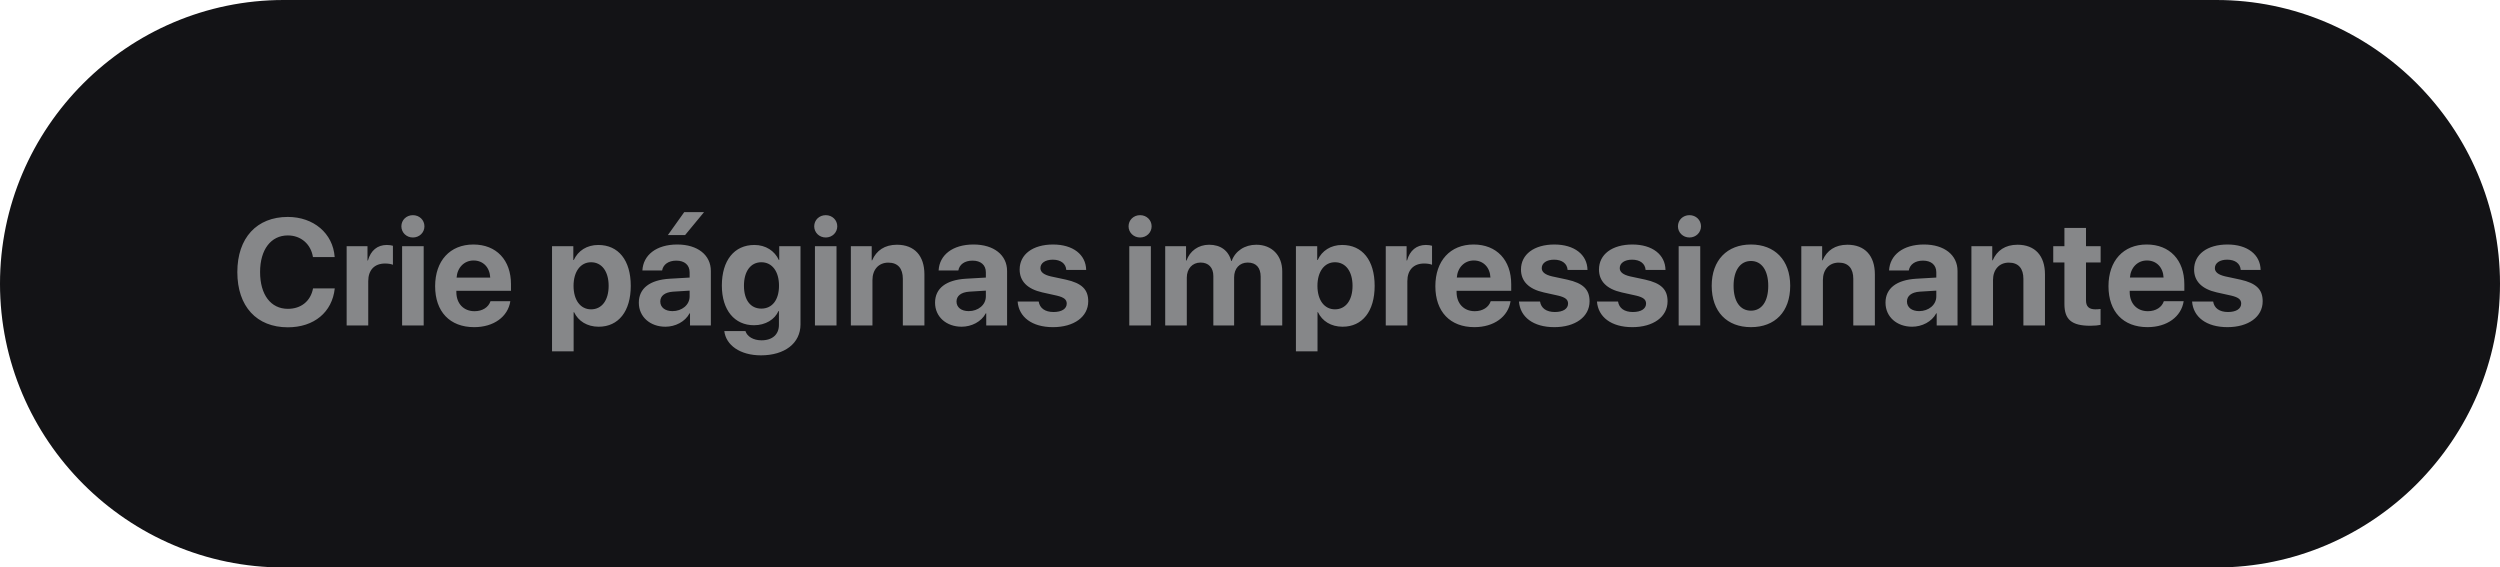 <svg xmlns="http://www.w3.org/2000/svg" xmlns:xlink="http://www.w3.org/1999/xlink" xmlns:xodm="http://www.corel.com/coreldraw/odm/2003" xml:space="preserve" style="shape-rendering:geometricPrecision; text-rendering:geometricPrecision; image-rendering:optimizeQuality; fill-rule:evenodd; clip-rule:evenodd" viewBox="0 0 14196.72 3222.57"> <defs>  <style type="text/css">   <![CDATA[    .fil0 {fill:#131316}    .fil1 {fill:#868789;fill-rule:nonzero}   ]]>  </style> </defs> <g id="Camada_x0020_1">    <path class="fil0" d="M1611.28 0l10974.16 0c886.21,0 1611.28,725.07 1611.28,1611.28l0 0.01c0,886.21 -725.07,1611.28 -1611.28,1611.28l-10974.16 0c-886.21,0 -1611.28,-725.07 -1611.28,-1611.28l0 -0.01c0,-886.21 725.07,-1611.28 1611.28,-1611.28z"></path>  <path class="fil1" d="M1634.44 1858.68c148.61,0 252.21,-85.54 266.53,-220.83l-123.37 0c-13.47,71.8 -67.64,115.93 -142.73,115.93 -97.01,0 -157.92,-79.81 -157.92,-209.06 0,-127.68 61.78,-207.78 157.49,-207.78 73.81,0 130.98,48.57 142.73,122.94l123.39 0c-9.61,-135.55 -120.52,-227.98 -266.11,-227.98 -175.54,0 -286.74,117.94 -286.74,313.26 0,195.59 110.35,313.53 286.74,313.53zm334.02 -10.46l122.66 0 0 -251.48c0,-63.35 35.26,-100.32 95.73,-100.32 17.62,0 34.39,2.87 44.43,7.17l0 -107.91c-8.32,-2.57 -20.5,-4.59 -34.83,-4.59 -52.88,0 -91.14,30.95 -107.05,88.14l-2.57 0 0 -81.11 -118.37 0 0 450.1zm314.97 0l122.51 0 0 -450.1 -122.51 0 0 450.1zm61.33 -499.53c36.97,0 65.49,-28.24 65.49,-63.48 0,-35.68 -28.52,-63.33 -65.49,-63.33 -36.97,0 -65.49,27.66 -65.49,63.33 0,35.25 28.52,63.48 65.49,63.48zm344.63 130.55c54.45,0 91.85,39.41 94.44,97.01l-191.01 0c4.14,-56.31 42.84,-97.01 96.58,-97.01zm96.01 231.28c-11.32,34.39 -45.72,56.74 -90.56,56.74 -62.62,0 -103.32,-44.13 -103.32,-108.33l0 -7.6 310.24 0 0 -37.4c0,-136.84 -82.69,-225.4 -213.67,-225.4 -133.12,0 -217.1,93.15 -217.1,236.72 0,144.02 83.12,232.57 221.69,232.57 111.19,0 191.88,-59.18 205.35,-147.3l-112.63 0zm612.18 -319.42c-65.06,0 -114.94,32.68 -139.29,85.56l-2.58 0 0 -78.53 -120.94 0 0 596.99 122.66 0 0 -222.4 2.44 0c23.93,50.72 74.37,82.67 139.86,82.67 112.5,0 182.13,-87.41 182.13,-232.14 0,-145.3 -70.06,-232.14 -184.27,-232.14zm-41.13 365.56c-60.05,0 -99.46,-52.02 -99.46,-133.41 0,-80.67 39.41,-133.98 99.46,-133.98 61.33,0 99.87,52.45 99.87,133.98 0,81.83 -38.54,133.41 -99.87,133.41zm462.27 10.17c-41.54,0 -69.2,-21.06 -69.2,-54.59 0,-31.96 25.93,-52.45 71.79,-55.89l94.87 -5.88 0 32.83c0,48.57 -44.14,83.54 -97.45,83.54zm-40.27 88.56c56.32,0 112.07,-28.09 137.29,-75.95l2.57 0 0 68.79 118.37 0 0 -309.38c0,-90.71 -75.23,-150.32 -190.58,-150.32 -119.23,0 -193.6,60.04 -198.17,147.3l112.05 0c5.87,-33.09 34.82,-55.73 80.67,-55.73 46.15,0 75.53,24.36 75.53,66.34l0 29.81 -113.35 6.59c-112.07,6.73 -175.12,54.17 -175.12,136.13 0,80.97 65.06,136.41 150.75,136.41zm112.07 -520.6l107.46 -130.12 -112.48 0 -92.71 130.12 97.74 0zm432.9 417.71c-60.91,0 -98.75,-47.86 -98.75,-130.1 0,-81.83 38.26,-133.13 98.75,-133.13 61.18,0 100.3,52.02 100.3,133.13 0,81.38 -39.12,130.1 -100.3,130.1zm-2.15 265.4c134.69,0 224.54,-68.5 224.54,-175.97l0 -443.8 -120.79 0 0 78.53 -2.15 0c-23.5,-51.59 -74.37,-85.56 -139,-85.56 -114.21,0 -184.72,87.71 -184.72,230.44 0,140.57 72.65,225.4 182.56,225.4 65.21,0 118.08,-32.66 139,-80.54l2.58 0 0 78.81c0,52.17 -35.25,87.41 -98.73,87.41 -46.58,0 -81.83,-21.49 -91.42,-52.45l-120.09 0c9.6,80.1 89.85,137.72 208.21,137.72zm306.51 -169.67l122.51 0 0 -450.1 -122.51 0 0 450.1zm61.33 -499.53c36.97,0 65.49,-28.24 65.49,-63.48 0,-35.68 -28.52,-63.33 -65.49,-63.33 -36.97,0 -65.49,27.66 -65.49,63.33 0,35.25 28.52,63.48 65.49,63.48zm142.58 499.53l122.66 0 0 -258.23c0,-58.31 34.83,-98.58 89.85,-98.58 55.03,0 82.69,33.52 82.69,92.28l0 264.52 122.51 0 0 -290.04c0,-105.46 -56.16,-168.36 -156.05,-168.36 -69.35,0 -116.78,32.66 -140.72,88.56l-2.57 0 0 -80.25 -118.37 0 0 450.1zm669.19 -81.4c-41.54,0 -69.2,-21.06 -69.2,-54.59 0,-31.96 25.93,-52.45 71.79,-55.89l94.87 -5.88 0 32.83c0,48.57 -44.14,83.54 -97.45,83.54zm-40.27 88.56c56.32,0 112.07,-28.09 137.29,-75.95l2.57 0 0 68.79 118.37 0 0 -309.38c0,-90.71 -75.23,-150.32 -190.58,-150.32 -119.23,0 -193.6,60.04 -198.17,147.3l112.05 0c5.87,-33.09 34.82,-55.73 80.67,-55.73 46.15,0 75.53,24.36 75.53,66.34l0 29.81 -113.35 6.59c-112.07,6.73 -175.12,54.17 -175.12,136.13 0,80.97 65.06,136.41 150.75,136.41zm329.58 -324.99c0,66.35 43.56,110.91 128.82,130.12l83.12 18.48c40.27,9.74 55.46,22.35 55.46,45.01 0,29.37 -28.09,47.86 -74.8,47.86 -48.73,0 -78.53,-21.92 -84.41,-59.61l-119.64 0c6.73,87.69 80.67,145.58 200.76,145.58 118.78,0 200.18,-58.31 200.18,-146.87 0,-67.21 -36.54,-102.89 -126.67,-122.96l-86.12 -18.48c-39.41,-9.31 -58.76,-24.36 -58.76,-46.71 0,-28.95 27.66,-48.15 70.08,-48.15 45.27,0 74.37,22.21 76.81,58.31l112.92 0c-1.57,-87.4 -75.08,-144.43 -188,-144.43 -115.5,0 -189.74,56.31 -189.74,141.86zm622.64 317.83l122.51 0 0 -450.1 -122.51 0 0 450.1zm61.33 -499.53c36.97,0 65.49,-28.24 65.49,-63.48 0,-35.68 -28.52,-63.33 -65.49,-63.33 -36.97,0 -65.49,27.66 -65.49,63.33 0,35.25 28.52,63.48 65.49,63.48zm142.58 499.53l122.66 0 0 -271.7c0,-50.29 31.53,-85.54 78.1,-85.54 45.29,0 72.65,28.52 72.65,76.81l0 280.43 117.94 0 0 -273.27c0,-50.01 30.67,-83.97 77.24,-83.97 47.44,0 73.51,28.52 73.51,80.54l0 276.7 122.53 0 0 -307.38c0,-90.56 -59.18,-151.03 -147.32,-151.03 -65.9,0 -119.64,35.68 -139.84,92.28l-2.44 0c-15.2,-58.76 -60.48,-92.28 -125.54,-92.28 -61.33,0 -109.62,35.68 -128.54,89.85l-2.57 0 0 -81.55 -118.37 0 0 450.1zm1005.1 -457.13c-65.06,0 -114.94,32.68 -139.29,85.56l-2.58 0 0 -78.53 -120.94 0 0 596.99 122.66 0 0 -222.4 2.44 0c23.93,50.72 74.37,82.67 139.86,82.67 112.5,0 182.13,-87.41 182.13,-232.14 0,-145.3 -70.06,-232.14 -184.27,-232.14zm-41.13 365.56c-60.05,0 -99.46,-52.02 -99.46,-133.41 0,-80.67 39.41,-133.98 99.46,-133.98 61.33,0 99.87,52.45 99.87,133.98 0,81.83 -38.54,133.41 -99.87,133.41zm288.45 91.57l122.66 0 0 -251.48c0,-63.35 35.26,-100.32 95.73,-100.32 17.62,0 34.39,2.87 44.43,7.17l0 -107.91c-8.32,-2.57 -20.5,-4.59 -34.83,-4.59 -52.88,0 -91.14,30.95 -107.05,88.14l-2.57 0 0 -81.11 -118.37 0 0 450.1zm500.11 -368.99c54.45,0 91.85,39.41 94.44,97.01l-191.01 0c4.14,-56.31 42.84,-97.01 96.58,-97.01zm96.01 231.28c-11.32,34.39 -45.72,56.74 -90.56,56.74 -62.62,0 -103.32,-44.13 -103.32,-108.33l0 -7.6 310.24 0 0 -37.4c0,-136.84 -82.69,-225.4 -213.67,-225.4 -133.12,0 -217.1,93.15 -217.1,236.72 0,144.02 83.12,232.57 221.69,232.57 111.19,0 191.88,-59.18 205.35,-147.3l-112.63 0zm171.81 -180.13c0,66.35 43.56,110.91 128.82,130.12l83.12 18.48c40.27,9.74 55.46,22.35 55.46,45.01 0,29.37 -28.09,47.86 -74.8,47.86 -48.73,0 -78.53,-21.92 -84.41,-59.61l-119.64 0c6.73,87.69 80.67,145.58 200.76,145.58 118.78,0 200.18,-58.31 200.18,-146.87 0,-67.21 -36.54,-102.89 -126.67,-122.96l-86.12 -18.48c-39.41,-9.31 -58.76,-24.36 -58.76,-46.71 0,-28.95 27.66,-48.15 70.08,-48.15 45.27,0 74.37,22.21 76.81,58.31l112.92 0c-1.57,-87.4 -75.08,-144.43 -188,-144.43 -115.5,0 -189.74,56.31 -189.74,141.86zm442.93 0c0,66.35 43.56,110.91 128.82,130.12l83.12 18.48c40.27,9.74 55.46,22.35 55.46,45.01 0,29.37 -28.09,47.86 -74.8,47.86 -48.73,0 -78.53,-21.92 -84.41,-59.61l-119.64 0c6.73,87.69 80.67,145.58 200.76,145.58 118.78,0 200.18,-58.31 200.18,-146.87 0,-67.21 -36.54,-102.89 -126.67,-122.96l-86.12 -18.48c-39.41,-9.31 -58.76,-24.36 -58.76,-46.71 0,-28.95 27.66,-48.15 70.08,-48.15 45.27,0 74.37,22.21 76.81,58.31l112.92 0c-1.57,-87.4 -75.08,-144.43 -188,-144.43 -115.5,0 -189.74,56.31 -189.74,141.86zm452.54 317.83l122.51 0 0 -450.1 -122.51 0 0 450.1zm61.33 -499.53c36.97,0 65.49,-28.24 65.49,-63.48 0,-35.68 -28.52,-63.33 -65.49,-63.33 -36.97,0 -65.49,27.66 -65.49,63.33 0,35.25 28.52,63.48 65.49,63.48zm349.22 509.13c135.98,0 222.83,-86.83 222.83,-235.01 0,-146.16 -88.14,-234.28 -222.83,-234.28 -134.85,0 -222.98,88.56 -222.98,234.28 0,147.75 86.98,235.01 222.98,235.01zm0 -93.56c-60.48,0 -98.73,-50.74 -98.73,-141.02 0,-89.42 39.11,-141.14 98.73,-141.14 59.61,0 98.15,51.72 98.15,141.14 0,90.28 -38.11,141.02 -98.15,141.02zm285.87 83.97l122.66 0 0 -258.23c0,-58.31 34.83,-98.58 89.85,-98.58 55.03,0 82.69,33.52 82.69,92.28l0 264.52 122.51 0 0 -290.04c0,-105.46 -56.16,-168.36 -156.05,-168.36 -69.35,0 -116.78,32.66 -140.72,88.56l-2.57 0 0 -80.25 -118.37 0 0 450.1zm669.19 -81.4c-41.54,0 -69.2,-21.06 -69.2,-54.59 0,-31.96 25.93,-52.45 71.79,-55.89l94.87 -5.88 0 32.83c0,48.57 -44.14,83.54 -97.45,83.54zm-40.27 88.56c56.32,0 112.07,-28.09 137.29,-75.95l2.57 0 0 68.79 118.37 0 0 -309.38c0,-90.71 -75.23,-150.32 -190.58,-150.32 -119.23,0 -193.6,60.04 -198.17,147.3l112.05 0c5.87,-33.09 34.82,-55.73 80.67,-55.73 46.15,0 75.53,24.36 75.53,66.34l0 29.81 -113.35 6.59c-112.07,6.73 -175.12,54.17 -175.12,136.13 0,80.97 65.06,136.41 150.75,136.41zm337.04 -7.16l122.66 0 0 -258.23c0,-58.31 34.83,-98.58 89.85,-98.58 55.03,0 82.69,33.52 82.69,92.28l0 264.52 122.51 0 0 -290.04c0,-105.46 -56.16,-168.36 -156.05,-168.36 -69.35,0 -116.78,32.66 -140.72,88.56l-2.57 0 0 -80.25 -118.37 0 0 450.1zm528.19 -553.7l0 103.6 -63.48 0 0 92.43 63.48 0 0 236.3c0,87.83 41.13,123.09 146.89,123.09 24.79,0 45.85,-2.15 58.33,-5.02l0 -90.28c-7.46,1.14 -18.77,2.01 -29.81,2.01 -36.11,0 -52.88,-16.34 -52.88,-50.72l0 -215.37 83.1 0 0 -92.43 -83.1 0 0 -103.6 -122.53 0zm468.59 184.72c54.45,0 91.85,39.41 94.44,97.01l-191.01 0c4.14,-56.31 42.84,-97.01 96.58,-97.01zm96.01 231.28c-11.32,34.39 -45.72,56.74 -90.56,56.74 -62.62,0 -103.32,-44.13 -103.32,-108.33l0 -7.6 310.24 0 0 -37.4c0,-136.84 -82.69,-225.4 -213.67,-225.4 -133.12,0 -217.1,93.15 -217.1,236.72 0,144.02 83.12,232.57 221.69,232.57 111.19,0 191.88,-59.18 205.35,-147.3l-112.63 0zm171.81 -180.13c0,66.35 43.56,110.91 128.82,130.12l83.12 18.48c40.27,9.74 55.46,22.35 55.46,45.01 0,29.37 -28.09,47.86 -74.8,47.86 -48.73,0 -78.53,-21.92 -84.41,-59.61l-119.64 0c6.73,87.69 80.67,145.58 200.76,145.58 118.78,0 200.18,-58.31 200.18,-146.87 0,-67.21 -36.54,-102.89 -126.67,-122.96l-86.12 -18.48c-39.41,-9.31 -58.76,-24.36 -58.76,-46.71 0,-28.95 27.66,-48.15 70.08,-48.15 45.27,0 74.37,22.21 76.81,58.31l112.92 0c-1.57,-87.4 -75.08,-144.43 -188,-144.43 -115.5,0 -189.74,56.31 -189.74,141.86z"></path> </g></svg>